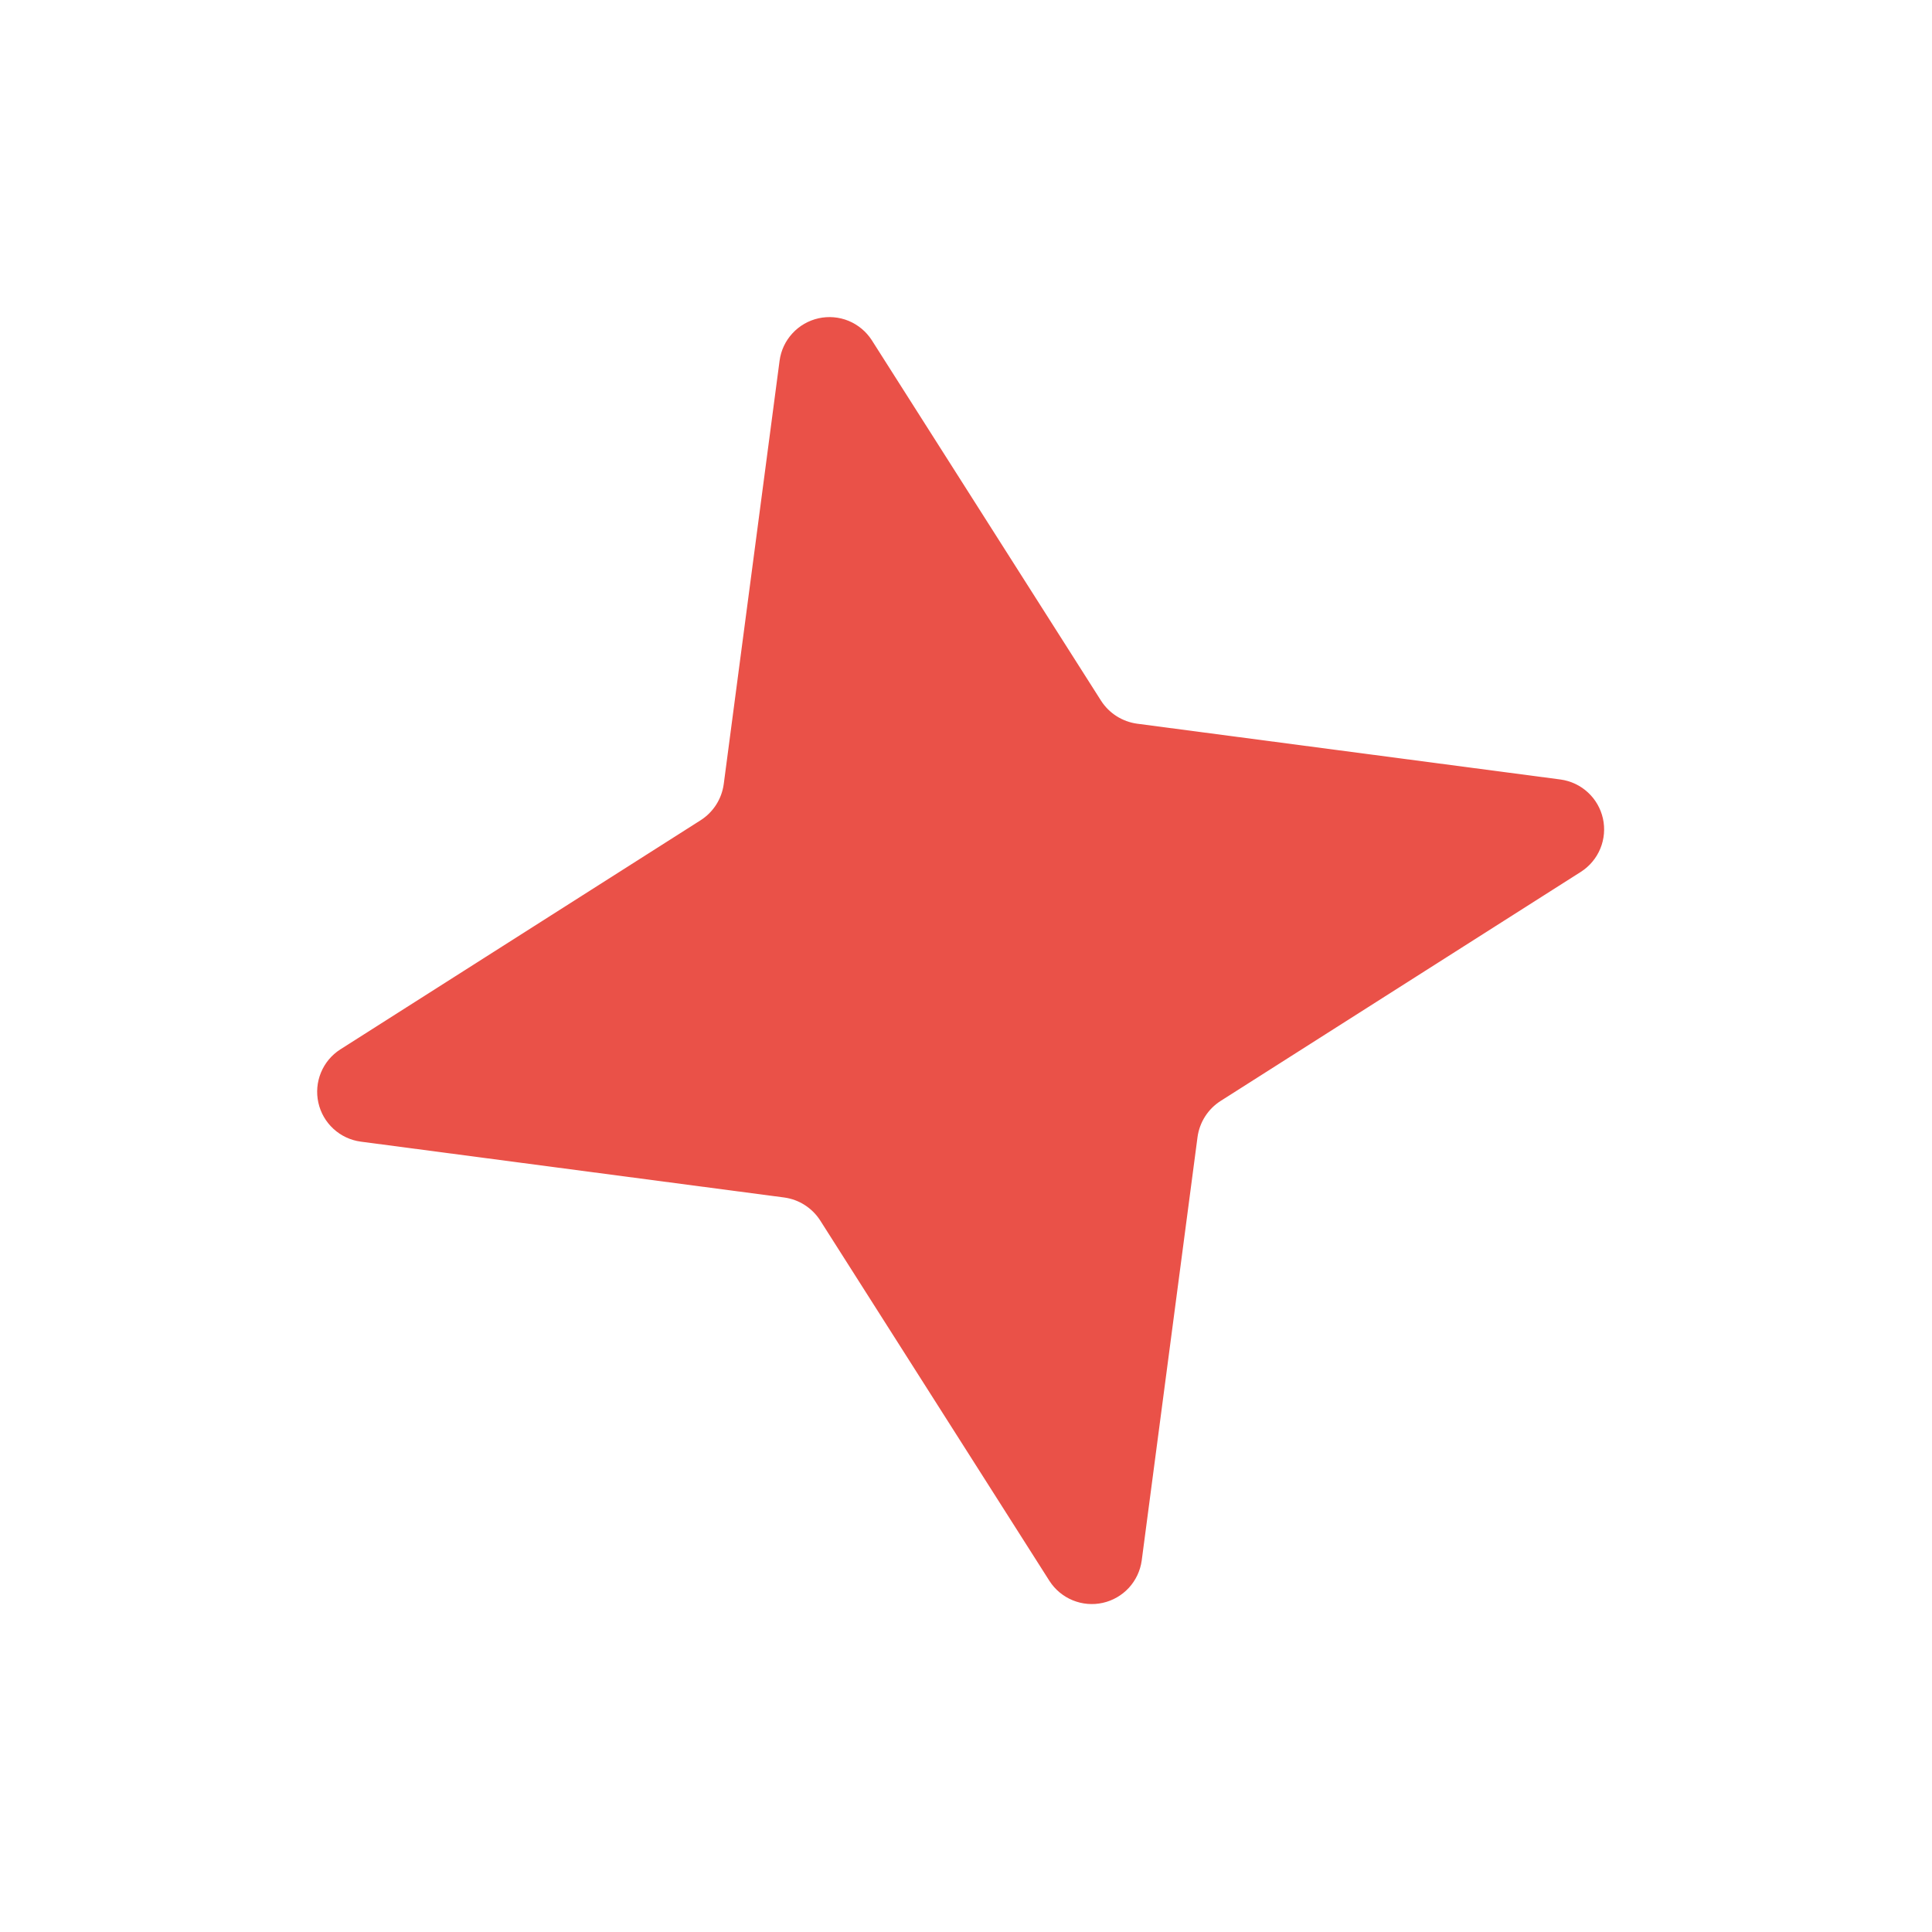 <svg width="50" height="50" viewBox="0 0 50 50" fill="none" xmlns="http://www.w3.org/2000/svg">
<path d="M30.992 29.426L29.547 40.389C29.51 40.652 29.394 40.898 29.214 41.094C29.033 41.289 28.797 41.425 28.538 41.482C28.278 41.54 28.007 41.516 27.761 41.415C27.515 41.314 27.305 41.14 27.161 40.916L21.227 31.586C21.124 31.425 20.987 31.289 20.826 31.186C20.666 31.083 20.484 31.017 20.295 30.991L9.332 29.545C9.069 29.509 8.823 29.393 8.627 29.212C8.432 29.032 8.296 28.796 8.239 28.536C8.181 28.276 8.205 28.005 8.306 27.759C8.407 27.513 8.581 27.304 8.805 27.16L18.135 21.226C18.296 21.123 18.432 20.986 18.535 20.825C18.638 20.664 18.704 20.483 18.73 20.294L20.176 9.331C20.212 9.067 20.328 8.821 20.509 8.626C20.689 8.43 20.925 8.295 21.185 8.237C21.445 8.18 21.716 8.203 21.962 8.304C22.208 8.406 22.417 8.58 22.561 8.803L28.495 18.134C28.598 18.295 28.735 18.431 28.896 18.534C29.057 18.636 29.238 18.703 29.427 18.729L40.39 20.174C40.654 20.211 40.9 20.327 41.095 20.508C41.291 20.688 41.426 20.924 41.484 21.184C41.541 21.443 41.518 21.714 41.417 21.96C41.316 22.206 41.141 22.416 40.918 22.56L31.587 28.494C31.426 28.597 31.29 28.734 31.187 28.895C31.085 29.055 31.018 29.237 30.992 29.426Z" fill="#ea5148"/>
</svg>
